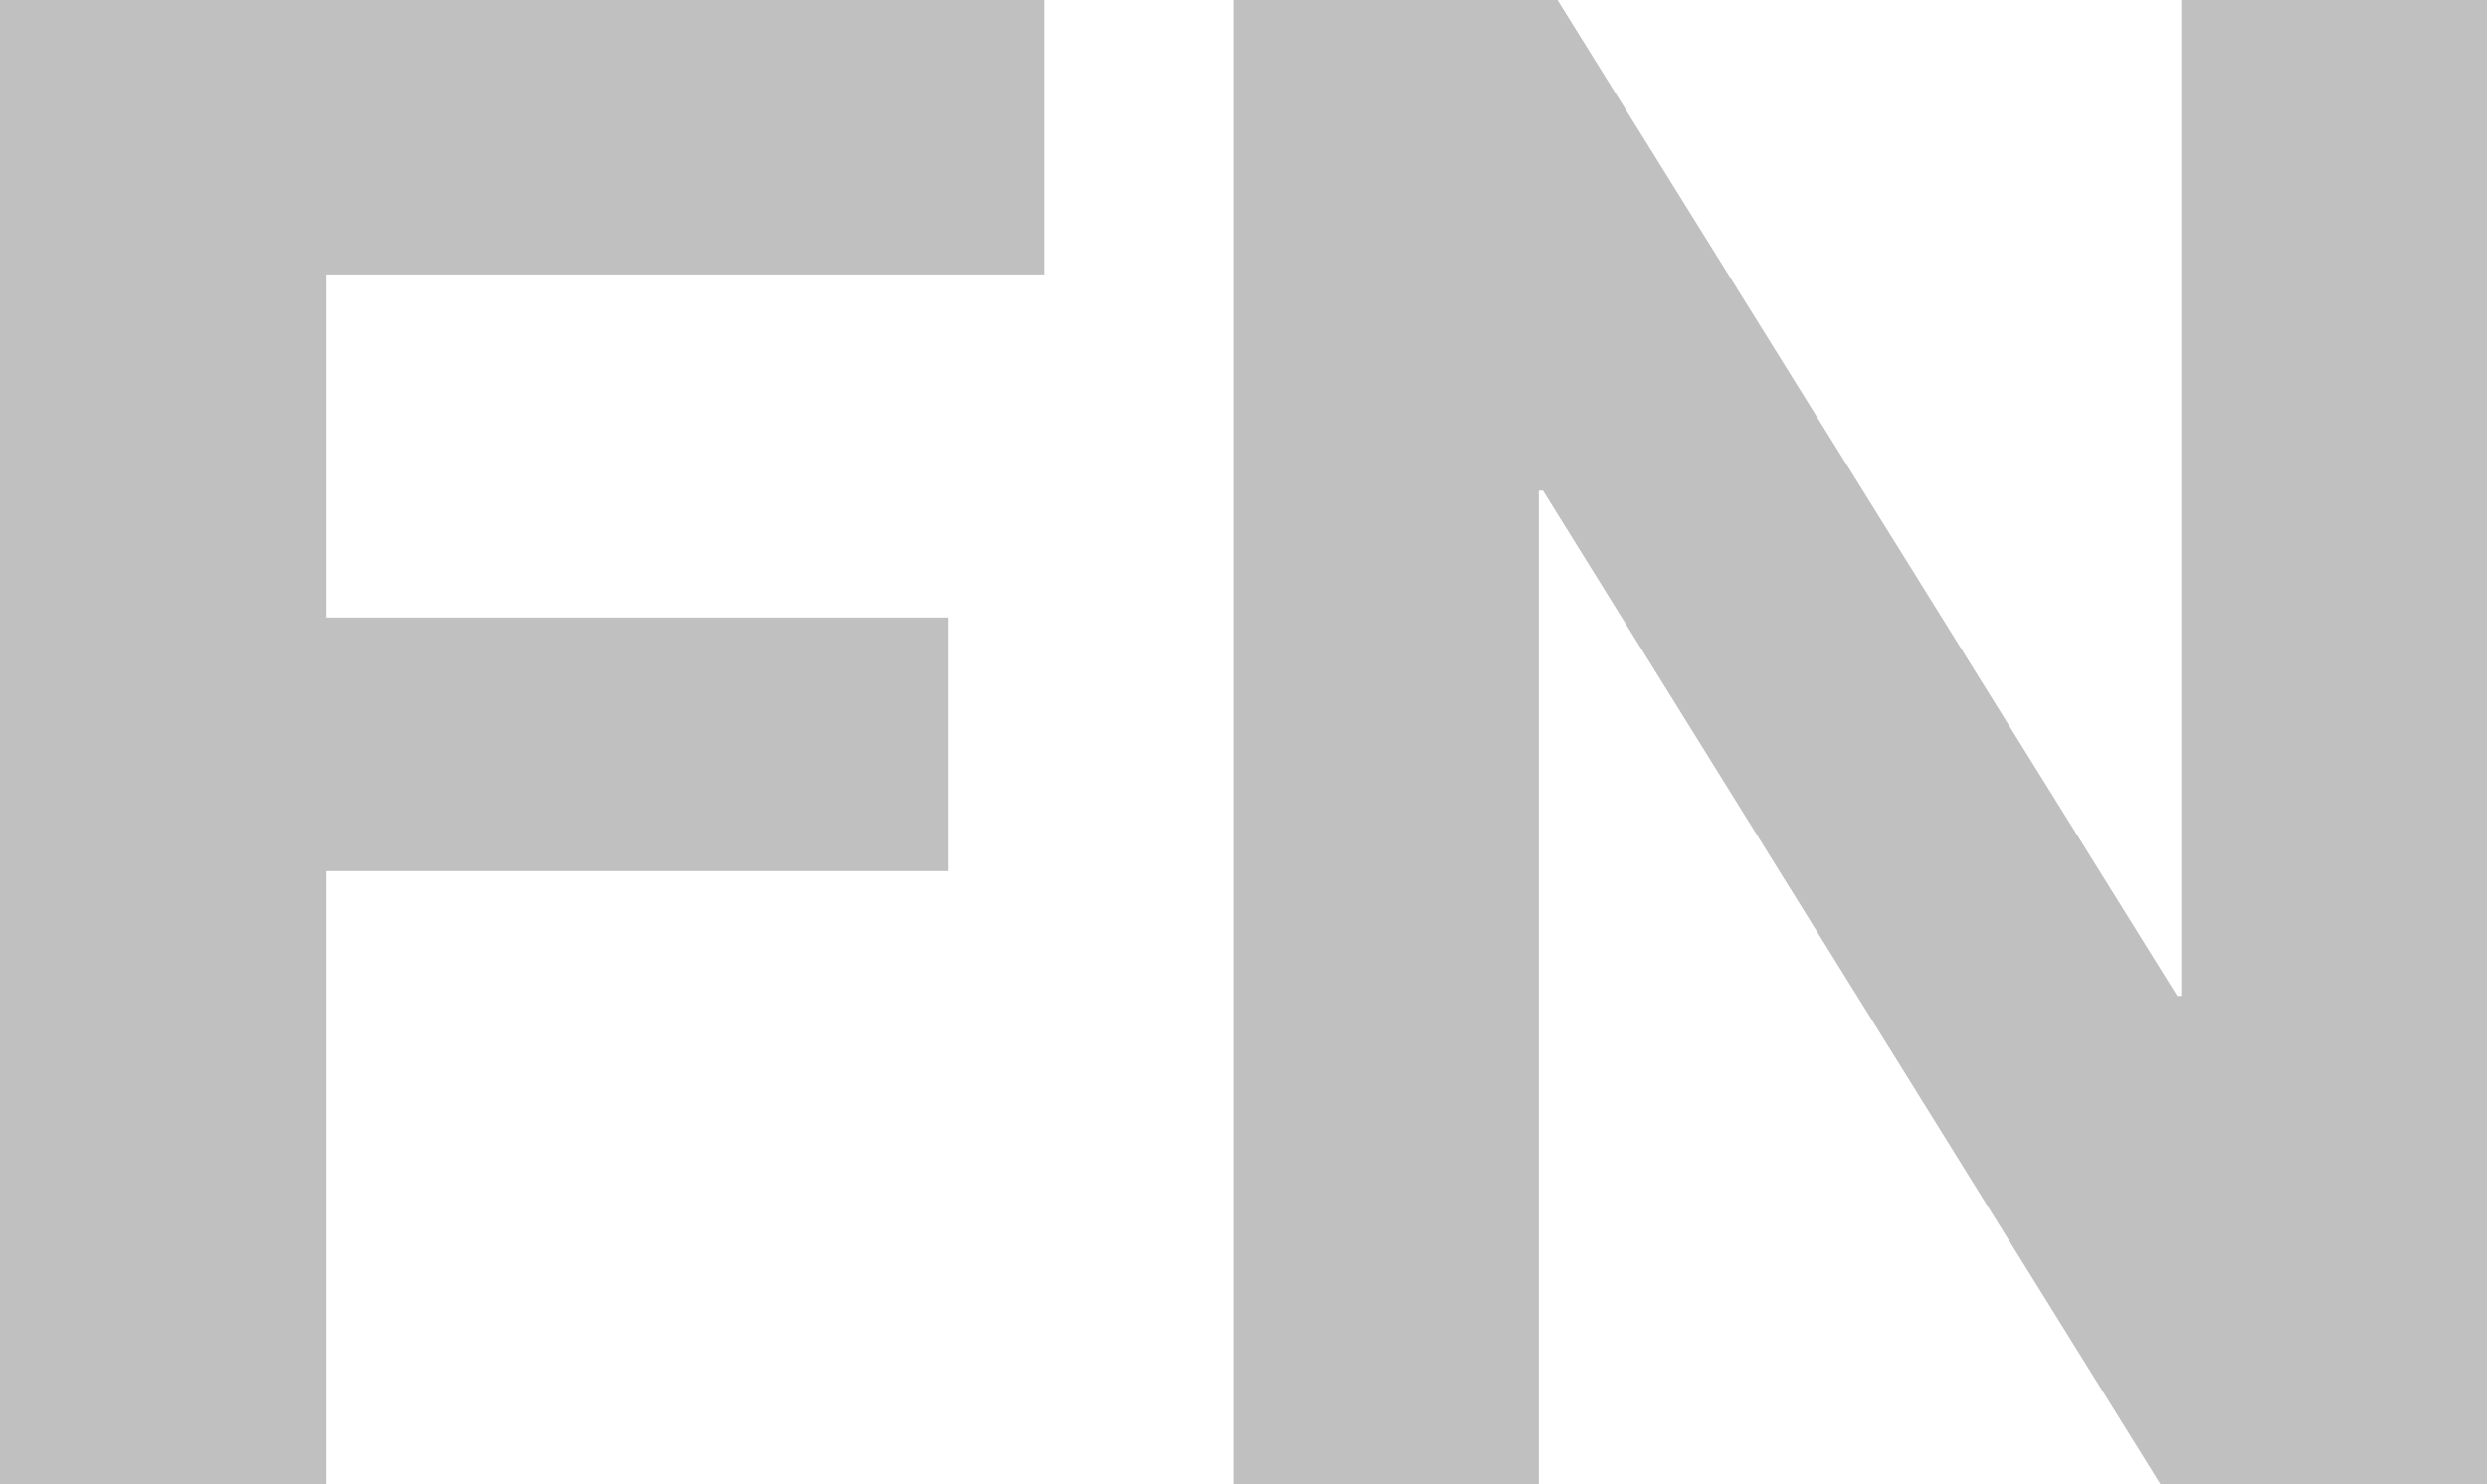 <?xml version="1.0" encoding="UTF-8"?>
<svg xmlns="http://www.w3.org/2000/svg" xmlns:xlink="http://www.w3.org/1999/xlink" width="365pt" height="217.9pt" viewBox="0 0 365 217.9" version="1.1">
<defs>
<clipPath id="clip1">
  <path d="M 0 0 L 154 0 L 154 217.898 L 0 217.898 Z M 0 0 "/>
</clipPath>
<clipPath id="clip2">
  <path d="M 180 0 L 365 0 L 365 217.898 L 180 217.898 Z M 180 0 "/>
</clipPath>
</defs>
<g id="surface1">
<g clip-path="url(#clip1)" clip-rule="nonzero">
<path style=" stroke:none;fill-rule:nonzero;fill:rgb(75.299%,75.299%,75.299%);fill-opacity:1;" d="M 153.203 -0.004 L 153.203 40.281 L 47.914 40.281 L 47.914 90.641 L 139.168 90.641 L 139.168 127.871 L 47.914 127.871 L 47.914 217.898 L 0 217.898 L 0 -0.004 L 153.203 -0.004 "/>
</g>
<g clip-path="url(#clip2)" clip-rule="nonzero">
<path style=" stroke:none;fill-rule:nonzero;fill:rgb(75.299%,75.299%,75.299%);fill-opacity:1;" d="M 228.586 -0.004 L 319.535 146.184 L 320.133 146.184 L 320.133 -0.004 L 365 -0.004 L 365 217.898 L 317.09 217.898 L 226.453 72.02 L 225.844 72.02 L 225.844 217.898 L 180.98 217.898 L 180.98 -0.004 L 228.586 -0.004 "/>
</g>
</g>
</svg>
